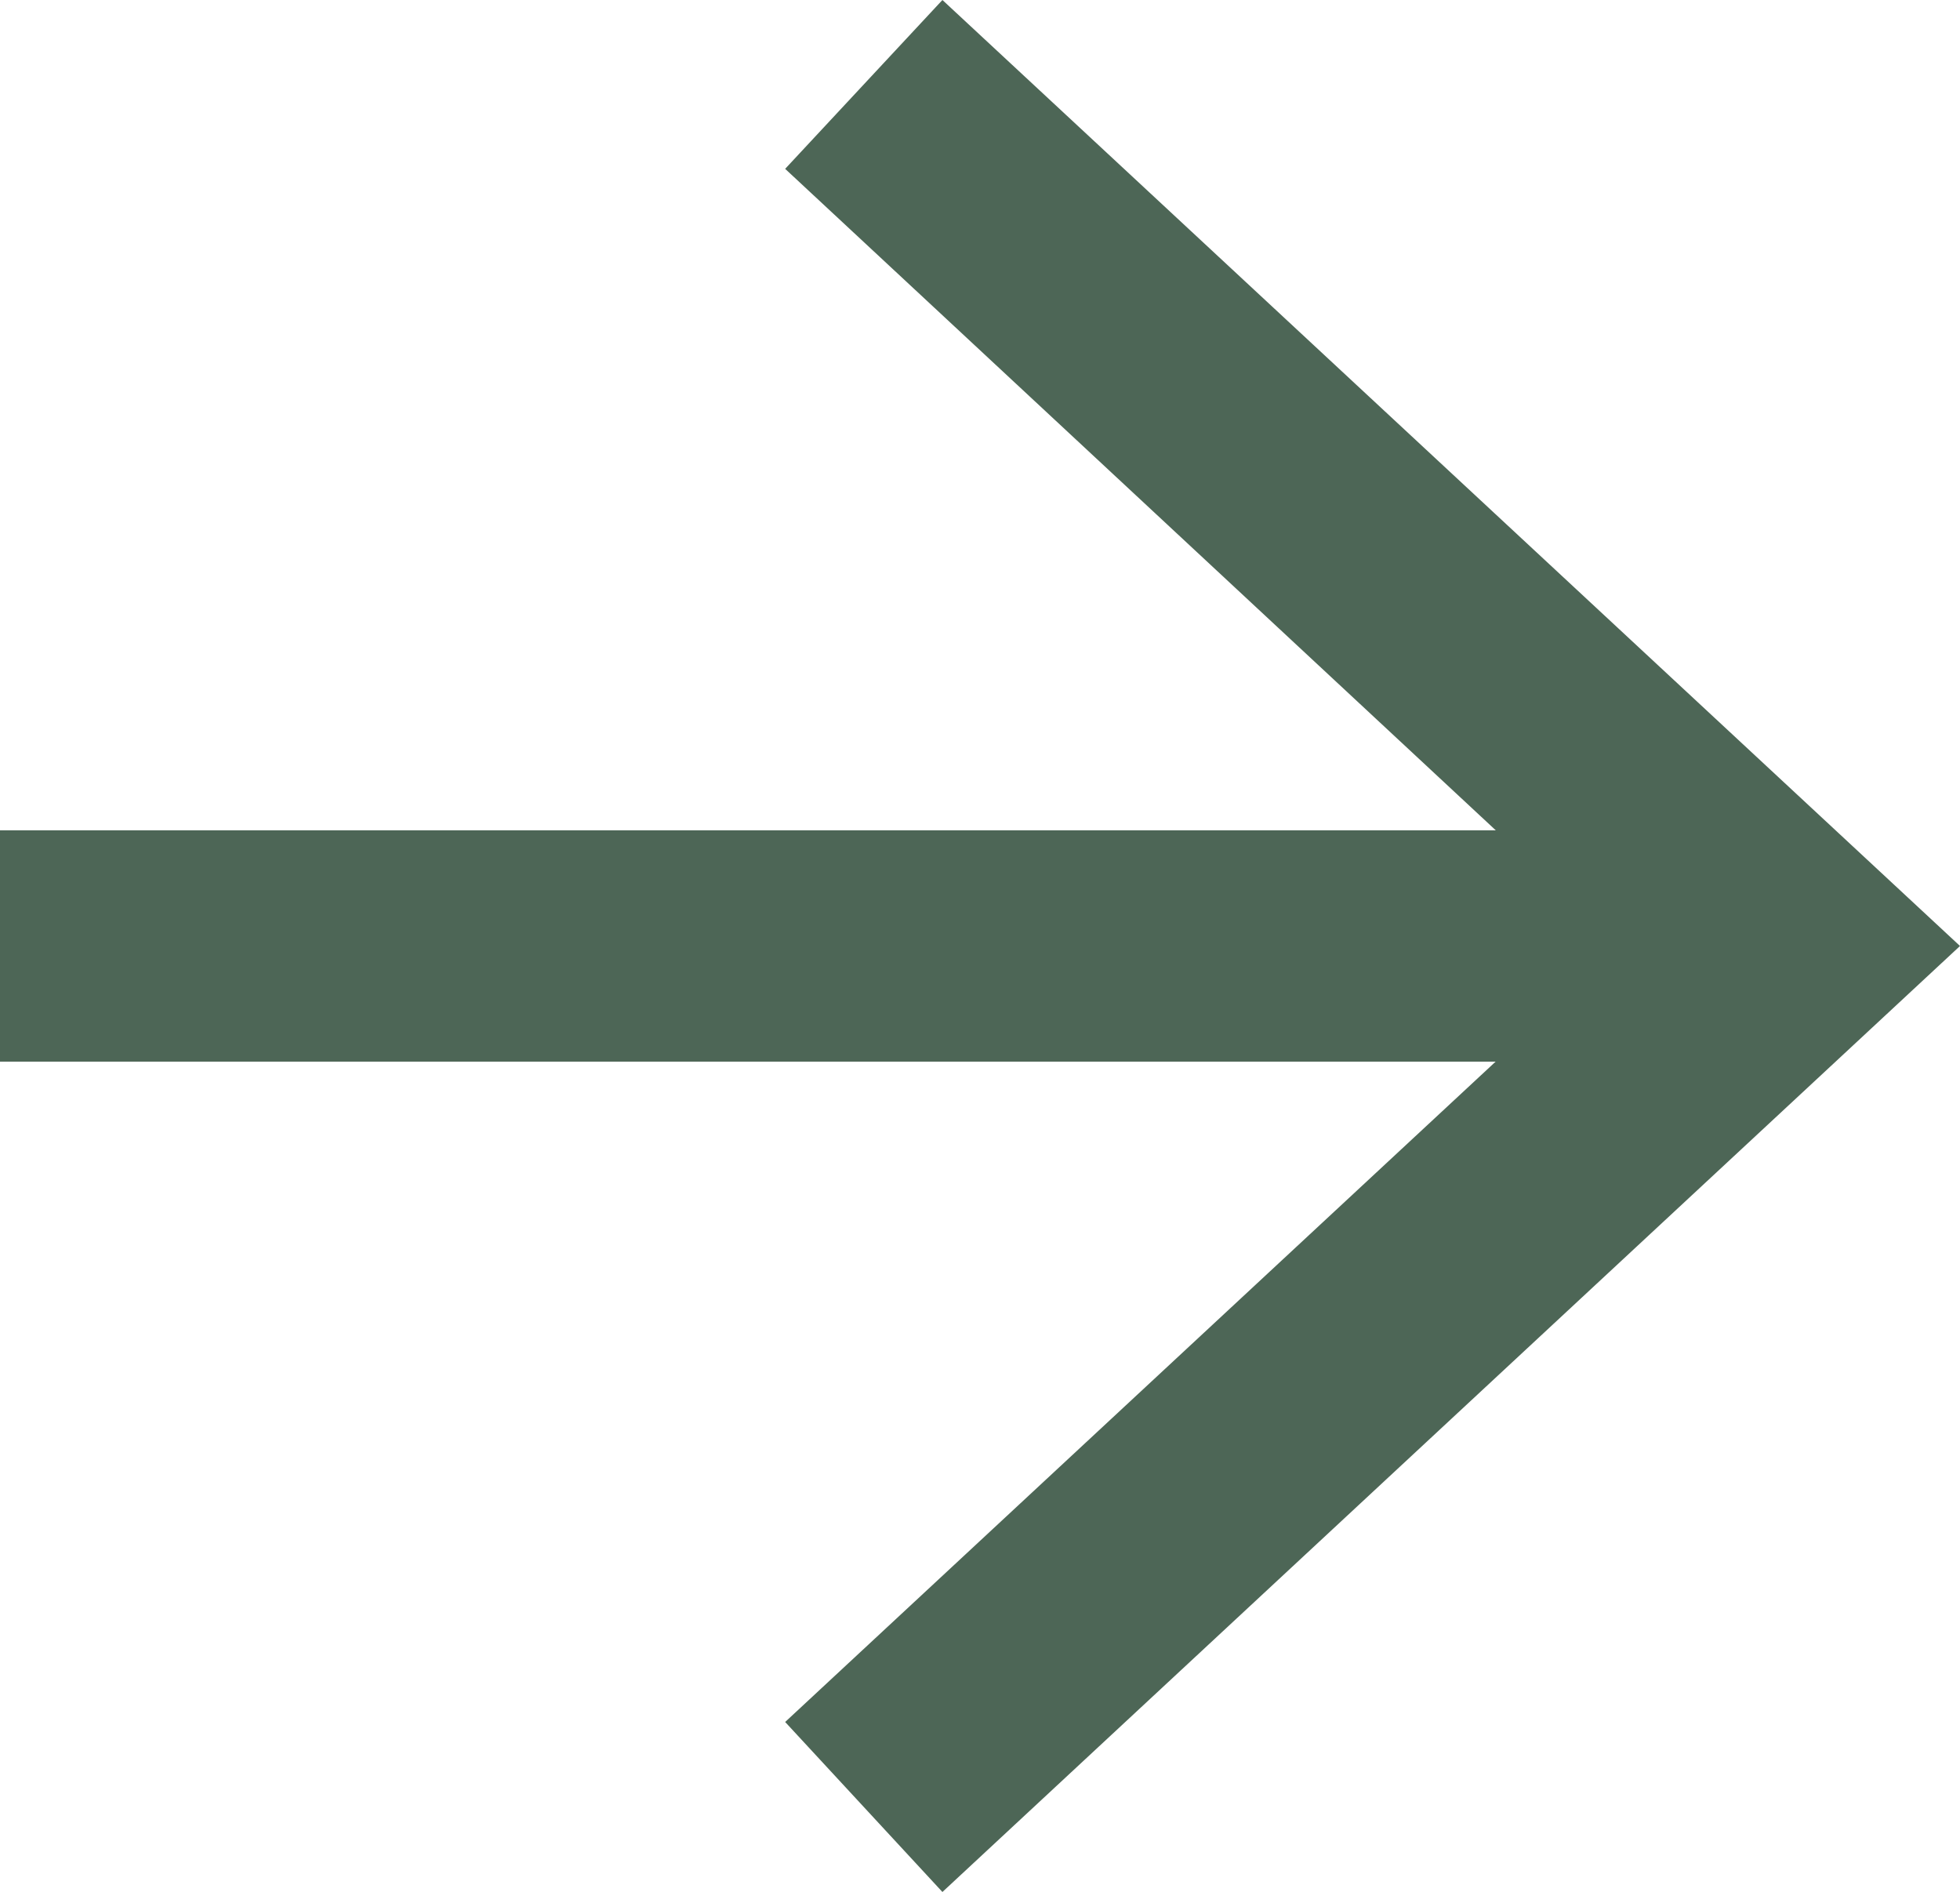<?xml version="1.0" encoding="UTF-8"?>
<svg id="b" data-name="圖層 2" xmlns="http://www.w3.org/2000/svg" width="16.95" height="16.36" viewBox="0 0 16.95 16.36">
  <g id="c" data-name="設計">
    <g>
      <line y1="8.18" x2="14.78" y2="8.18" style="fill: none; stroke: #4d6656; stroke-miterlimit: 10; stroke-width: 2px;"/>
      <polygon points="8.15 16.36 6.79 14.89 14.01 8.18 6.79 1.46 8.15 0 16.95 8.18 8.15 16.36" style="fill: #4d6656;"/>
    </g>
  </g>
</svg>